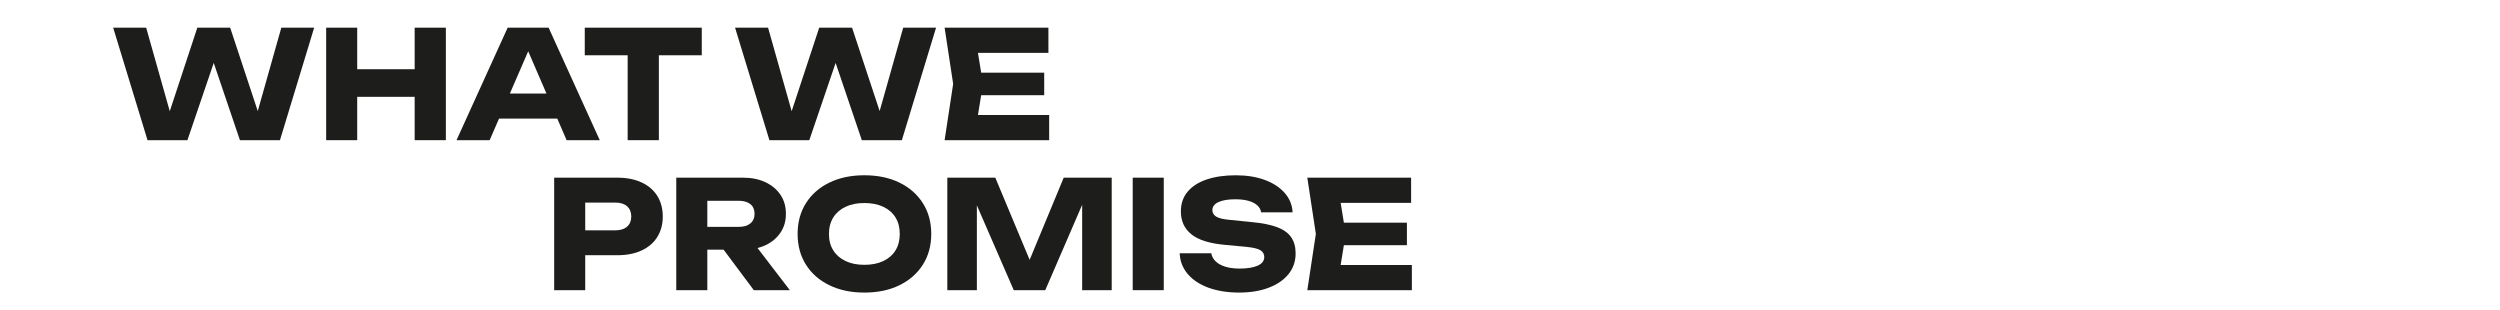 <?xml version="1.0" encoding="UTF-8"?>
<svg xmlns="http://www.w3.org/2000/svg" id="Ebene_1" data-name="Ebene 1" viewBox="0 0 2500 310">
  <defs>
    <style>
      .cls-1 {
        fill: #1d1d1b;
        stroke-width: 0px;
      }
    </style>
  </defs>
  <path class="cls-1" d="M263.02,126.97h-9.75l28.05-99.3h32.85l-34.2,112.5h-40.05l-32.55-96h12.75l-32.7,96h-39.9L113.17,27.67h33l28.05,99.3-9.6-.15,32.7-99.15h32.85l32.85,99.3Z"></path>
  <path class="cls-1" d="M326.16,27.67h31.05v112.5h-31.05V27.67ZM343.56,69.22h84v27.6h-84v-27.6ZM414.66,27.67h31.2v112.5h-31.2V27.67Z"></path>
  <path class="cls-1" d="M548.61,27.67l51.15,112.5h-33.15l-42.9-99.3h9l-43.05,99.3h-33.15l51.15-112.5h40.95ZM488.76,118.57v-25.05h77.55v25.05h-77.55Z"></path>
  <path class="cls-1" d="M584.76,27.67h117v27.6h-117v-27.6ZM627.66,41.32h31.2v98.85h-31.2V41.32Z"></path>
  <path class="cls-1" d="M884.91,126.97h-9.75l28.05-99.3h32.85l-34.2,112.5h-40.05l-32.55-96h12.75l-32.7,96h-39.9l-34.35-112.5h33l28.05,99.3-9.6-.15,32.7-99.15h32.85l32.85,99.3Z"></path>
  <path class="cls-1" d="M983.01,83.92l-7.35,45.15-12.6-14.1h86.1v25.2h-104.55l8.55-56.25-8.55-56.25h103.8v25.2h-85.35l12.6-14.1,7.35,45.15ZM1044.21,72.67v22.5h-82.35v-22.5h82.35Z"></path>
  <path class="cls-1" d="M617.32,177.67c9.4,0,17.52,1.6,24.38,4.8,6.85,3.2,12.08,7.73,15.68,13.58,3.6,5.85,5.4,12.67,5.4,20.47s-1.8,14.48-5.4,20.33c-3.6,5.85-8.83,10.38-15.68,13.58-6.85,3.2-14.98,4.8-24.38,4.8h-48.75v-24.9h46.8c5,0,8.9-1.22,11.7-3.68,2.8-2.45,4.2-5.82,4.2-10.12s-1.4-7.82-4.2-10.27c-2.8-2.45-6.7-3.67-11.7-3.67h-44.1l13.95-14.4v102h-31.05v-112.5h63.15Z"></path>
  <path class="cls-1" d="M697.72,226.87h40.95c5,0,8.9-1.15,11.7-3.45,2.8-2.3,4.2-5.5,4.2-9.6s-1.4-7.42-4.2-9.67c-2.8-2.25-6.7-3.38-11.7-3.38h-45.3l13.95-14.85v104.25h-31.05v-112.5h66.75c8.6,0,16.1,1.53,22.5,4.58,6.4,3.05,11.4,7.25,15,12.6,3.6,5.35,5.4,11.68,5.4,18.98s-1.8,13.35-5.4,18.75c-3.6,5.4-8.6,9.6-15,12.6-6.4,3-13.9,4.5-22.5,4.5h-45.3v-22.8ZM714.52,237.52h34.95l40.35,52.65h-36l-39.3-52.65Z"></path>
  <path class="cls-1" d="M864.36,292.57c-13.3,0-24.97-2.45-35.02-7.35-10.05-4.9-17.85-11.75-23.4-20.55-5.55-8.8-8.33-19.05-8.33-30.75s2.78-21.95,8.33-30.75c5.55-8.8,13.35-15.65,23.4-20.55,10.05-4.9,21.72-7.35,35.02-7.35s25.1,2.45,35.1,7.35c10,4.9,17.8,11.75,23.4,20.55,5.6,8.8,8.4,19.05,8.4,30.75s-2.8,21.95-8.4,30.75c-5.6,8.8-13.4,15.65-23.4,20.55-10,4.9-21.7,7.35-35.1,7.35ZM864.36,264.82c7.3,0,13.6-1.25,18.9-3.75,5.3-2.5,9.38-6.05,12.22-10.65,2.85-4.6,4.28-10.1,4.28-16.5s-1.43-11.9-4.28-16.5c-2.85-4.6-6.93-8.15-12.22-10.65-5.3-2.5-11.6-3.75-18.9-3.75s-13.45,1.25-18.75,3.75c-5.3,2.5-9.4,6.05-12.3,10.65-2.9,4.6-4.35,10.1-4.35,16.5s1.45,11.9,4.35,16.5c2.9,4.6,7,8.15,12.3,10.65,5.3,2.5,11.55,3.75,18.75,3.75Z"></path>
  <path class="cls-1" d="M1111.71,177.67v112.5h-29.55v-101.4l6.6.75-43.5,100.65h-31.5l-43.65-100.35,6.75-.75v101.1h-29.55v-112.5h48l40.35,96.6h-12l40.05-96.6h48Z"></path>
  <path class="cls-1" d="M1132.71,177.67h31.05v112.5h-31.05v-112.5Z"></path>
  <path class="cls-1" d="M1179.66,253.27h31.65c.5,3.1,1.95,5.8,4.35,8.1,2.4,2.3,5.62,4.08,9.68,5.33,4.05,1.25,8.82,1.88,14.32,1.88,7.6,0,13.6-.98,18-2.93,4.4-1.95,6.6-4.82,6.6-8.62,0-2.9-1.25-5.15-3.75-6.75-2.5-1.6-7.3-2.75-14.4-3.45l-21-1.95c-15.5-1.4-26.75-4.92-33.75-10.58-7-5.65-10.5-13.28-10.5-22.88,0-7.8,2.27-14.4,6.82-19.8,4.55-5.4,10.95-9.47,19.2-12.22,8.25-2.75,17.87-4.12,28.88-4.12s20.4,1.53,28.8,4.57c8.4,3.05,15.08,7.38,20.03,12.98,4.95,5.6,7.62,12.1,8.03,19.5h-31.5c-.4-2.7-1.68-5.03-3.83-6.98-2.15-1.95-5.08-3.45-8.77-4.5-3.7-1.05-8.15-1.57-13.35-1.57-7,0-12.55.93-16.65,2.77-4.1,1.85-6.15,4.58-6.15,8.17,0,2.6,1.22,4.7,3.67,6.3,2.45,1.6,6.87,2.7,13.27,3.3l22.35,2.25c10.7,1,19.25,2.73,25.65,5.17,6.4,2.45,11.05,5.83,13.95,10.12,2.9,4.3,4.35,9.65,4.35,16.05,0,7.9-2.35,14.78-7.05,20.62-4.7,5.85-11.3,10.4-19.8,13.65-8.5,3.25-18.4,4.88-29.7,4.88s-21.82-1.63-30.67-4.88c-8.85-3.25-15.78-7.85-20.77-13.8-5-5.95-7.65-12.82-7.95-20.62Z"></path>
  <path class="cls-1" d="M1345.71,233.92l-7.35,45.15-12.6-14.1h86.1v25.2h-104.55l8.55-56.25-8.55-56.25h103.8v25.2h-85.35l12.6-14.1,7.35,45.15ZM1406.91,222.67v22.5h-82.35v-22.5h82.35Z"></path>
</svg>
